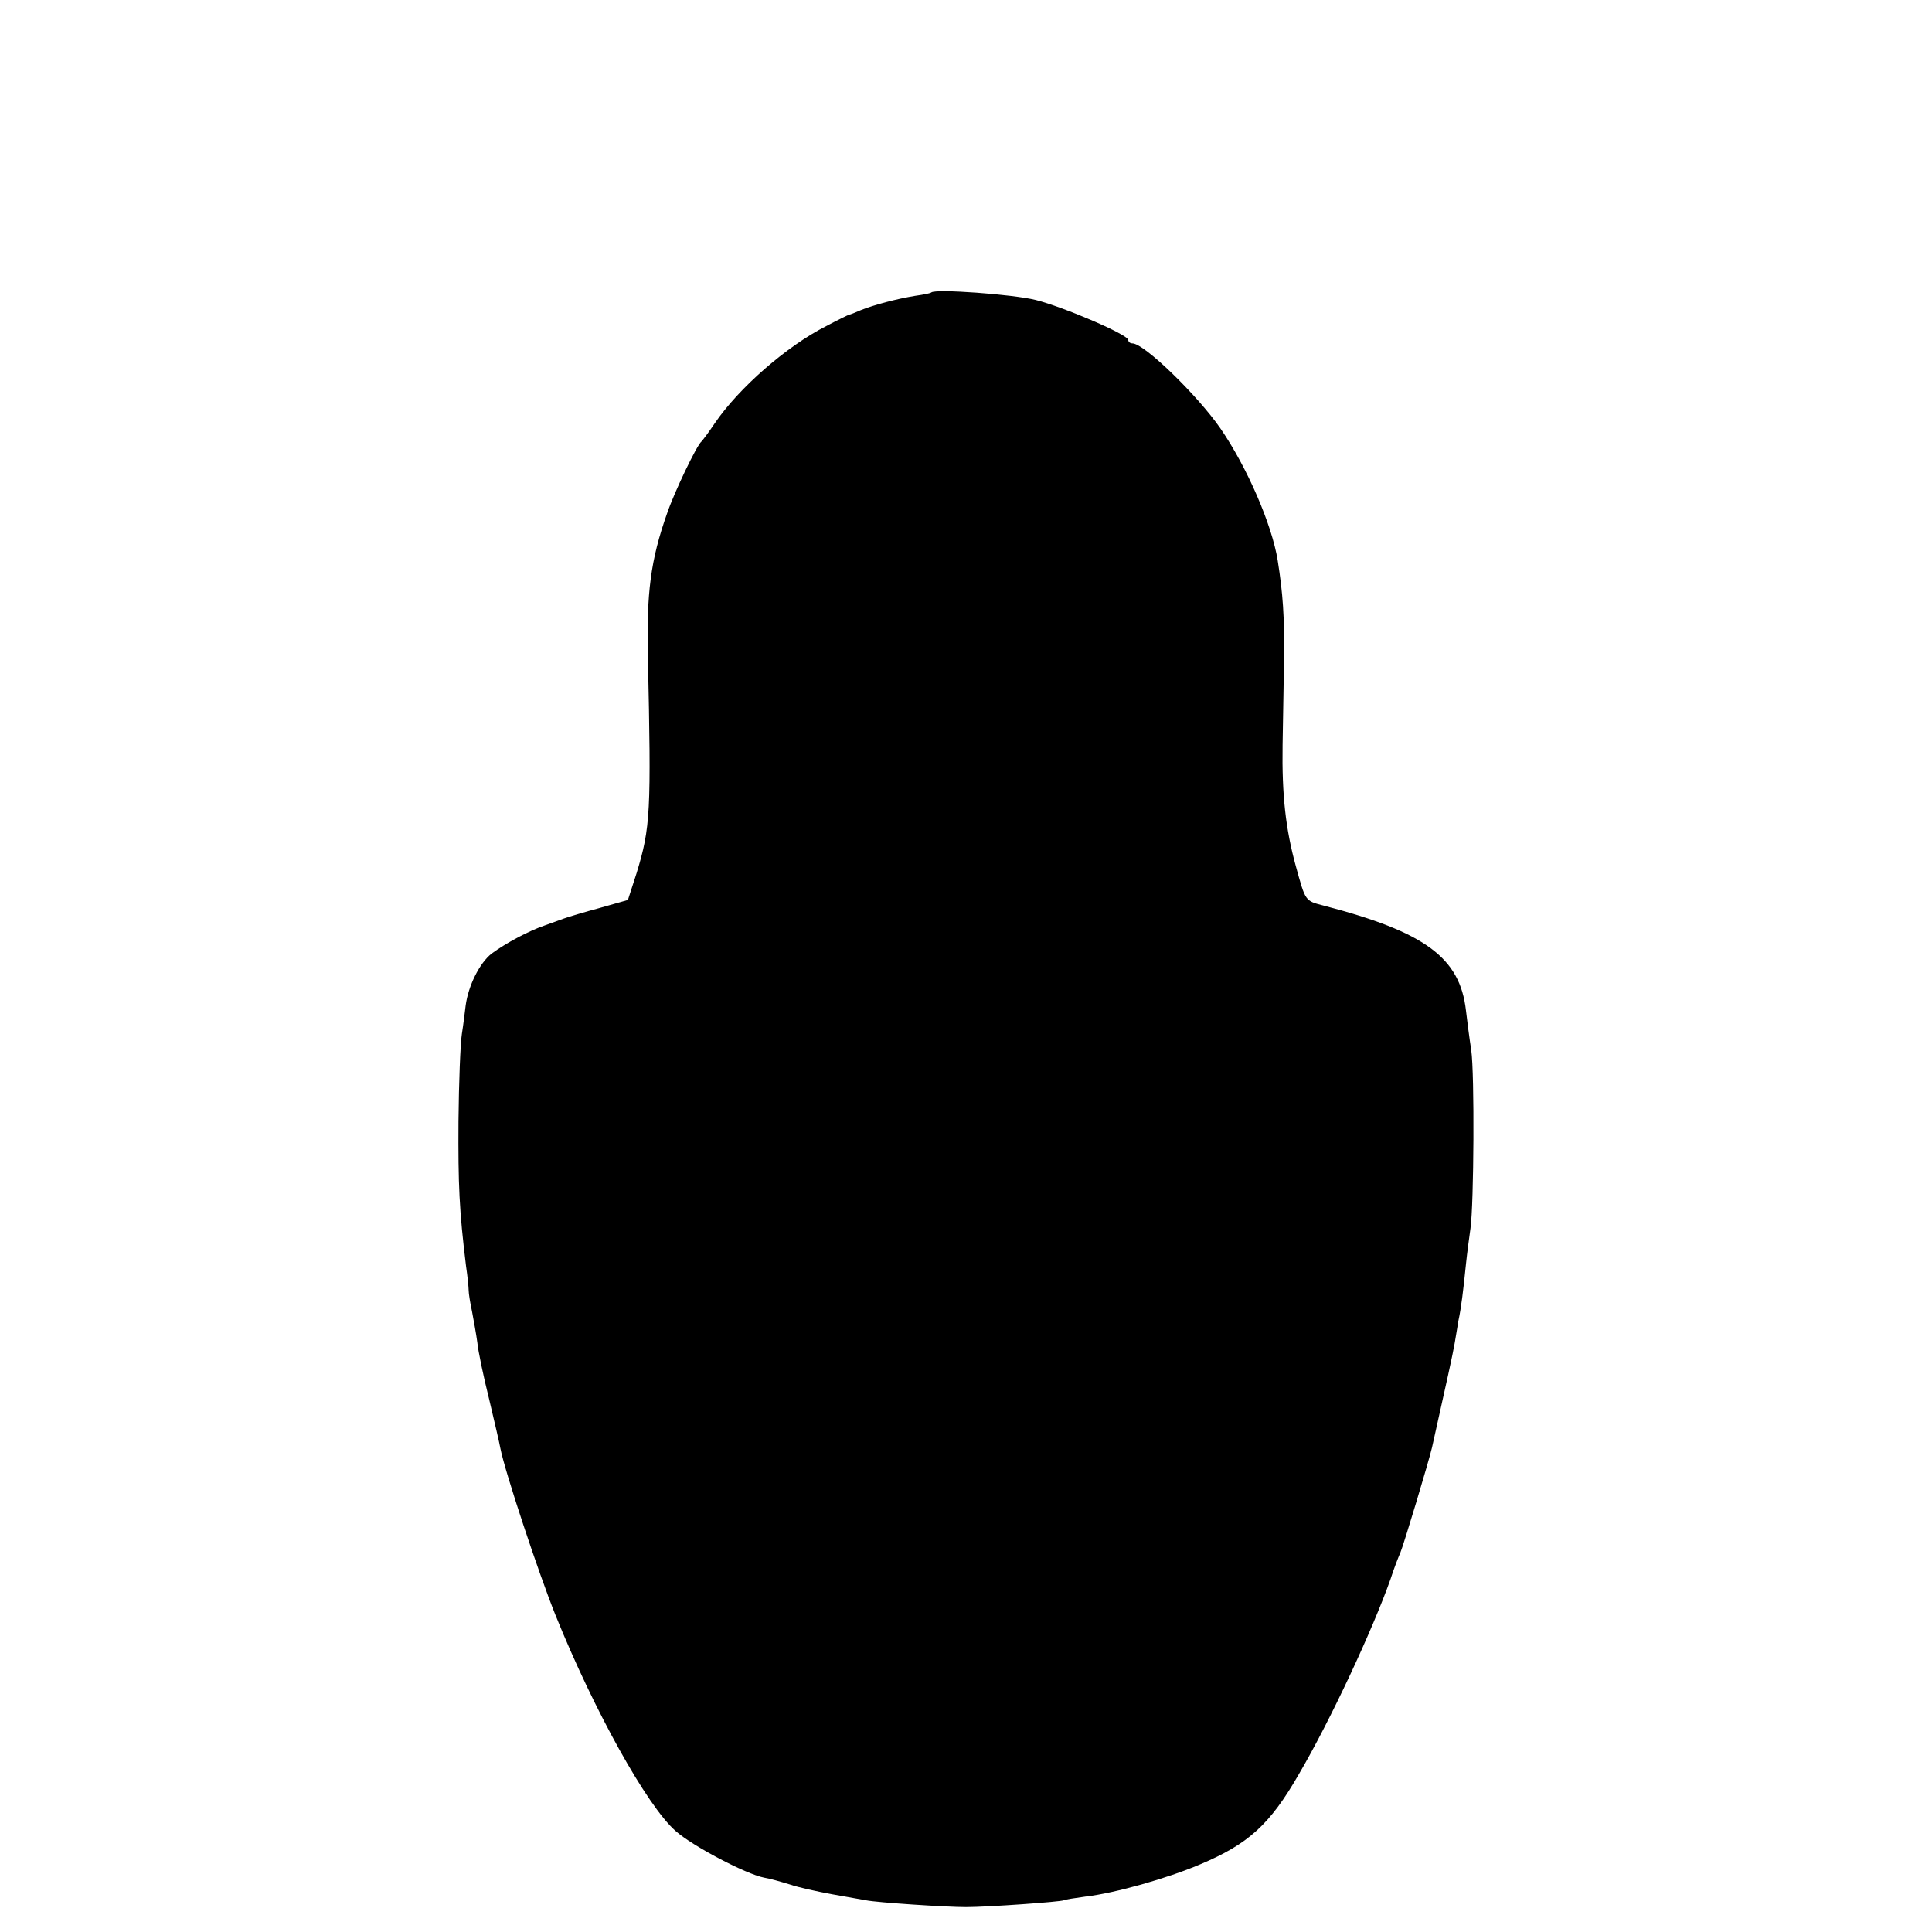 <?xml version="1.0" standalone="no"?>
<!DOCTYPE svg PUBLIC "-//W3C//DTD SVG 20010904//EN"
 "http://www.w3.org/TR/2001/REC-SVG-20010904/DTD/svg10.dtd">
<svg version="1.0" xmlns="http://www.w3.org/2000/svg"
 width="512pt" height="512pt" viewBox="0 0 512 512"
 preserveAspectRatio="xMidYMid meet">
<g transform="translate(0,512) scale(0.1,-0.1)"
fill="#000000" stroke="none">
<path d="M2468 4345 c-1 -2 -21 -6 -43 -9 -49 -8 -109 -24 -144 -38 -14 -6
-28 -12 -31 -12 -3 -1 -30 -14 -60 -30 -105 -53 -232 -164 -296 -258 -16 -24
-32 -45 -35 -48 -12 -9 -72 -134 -91 -190 -44 -124 -55 -212 -51 -383 9 -409
7 -450 -30 -571 l-23 -71 -74 -21 c-41 -11 -84 -24 -95 -28 -11 -4 -33 -12
-50 -18 -42 -14 -104 -47 -142 -75 -32 -25 -62 -85 -69 -138 -2 -16 -6 -50
-10 -75 -4 -25 -8 -129 -9 -231 -1 -169 2 -237 20 -384 4 -27 7 -57 7 -65 0
-8 4 -33 9 -56 4 -22 11 -59 14 -82 2 -22 16 -89 31 -149 14 -59 28 -119 30
-131 12 -62 101 -330 146 -442 102 -253 243 -506 318 -572 46 -41 188 -115
235 -124 14 -2 45 -11 68 -18 23 -8 74 -19 112 -26 39 -7 79 -14 90 -16 29 -6
212 -18 265 -18 58 0 252 14 259 18 3 2 30 6 59 10 77 9 215 48 302 85 128 54
185 105 262 239 84 143 196 384 243 517 9 28 21 59 26 70 9 21 76 244 84 279
39 174 55 247 60 276 3 19 8 46 10 60 7 32 13 80 20 150 3 30 9 73 12 95 9 64
11 408 2 472 -5 32 -11 79 -14 105 -16 140 -108 208 -377 278 -50 13 -48 11
-74 105 -27 98 -37 189 -35 320 1 66 3 172 4 235 1 104 -3 167 -17 255 -15 94
-81 247 -152 350 -61 88 -202 225 -233 225 -6 0 -11 4 -11 9 0 14 -170 87
-245 106 -60 15 -266 30 -277 20z"/>
</g>
</svg>

